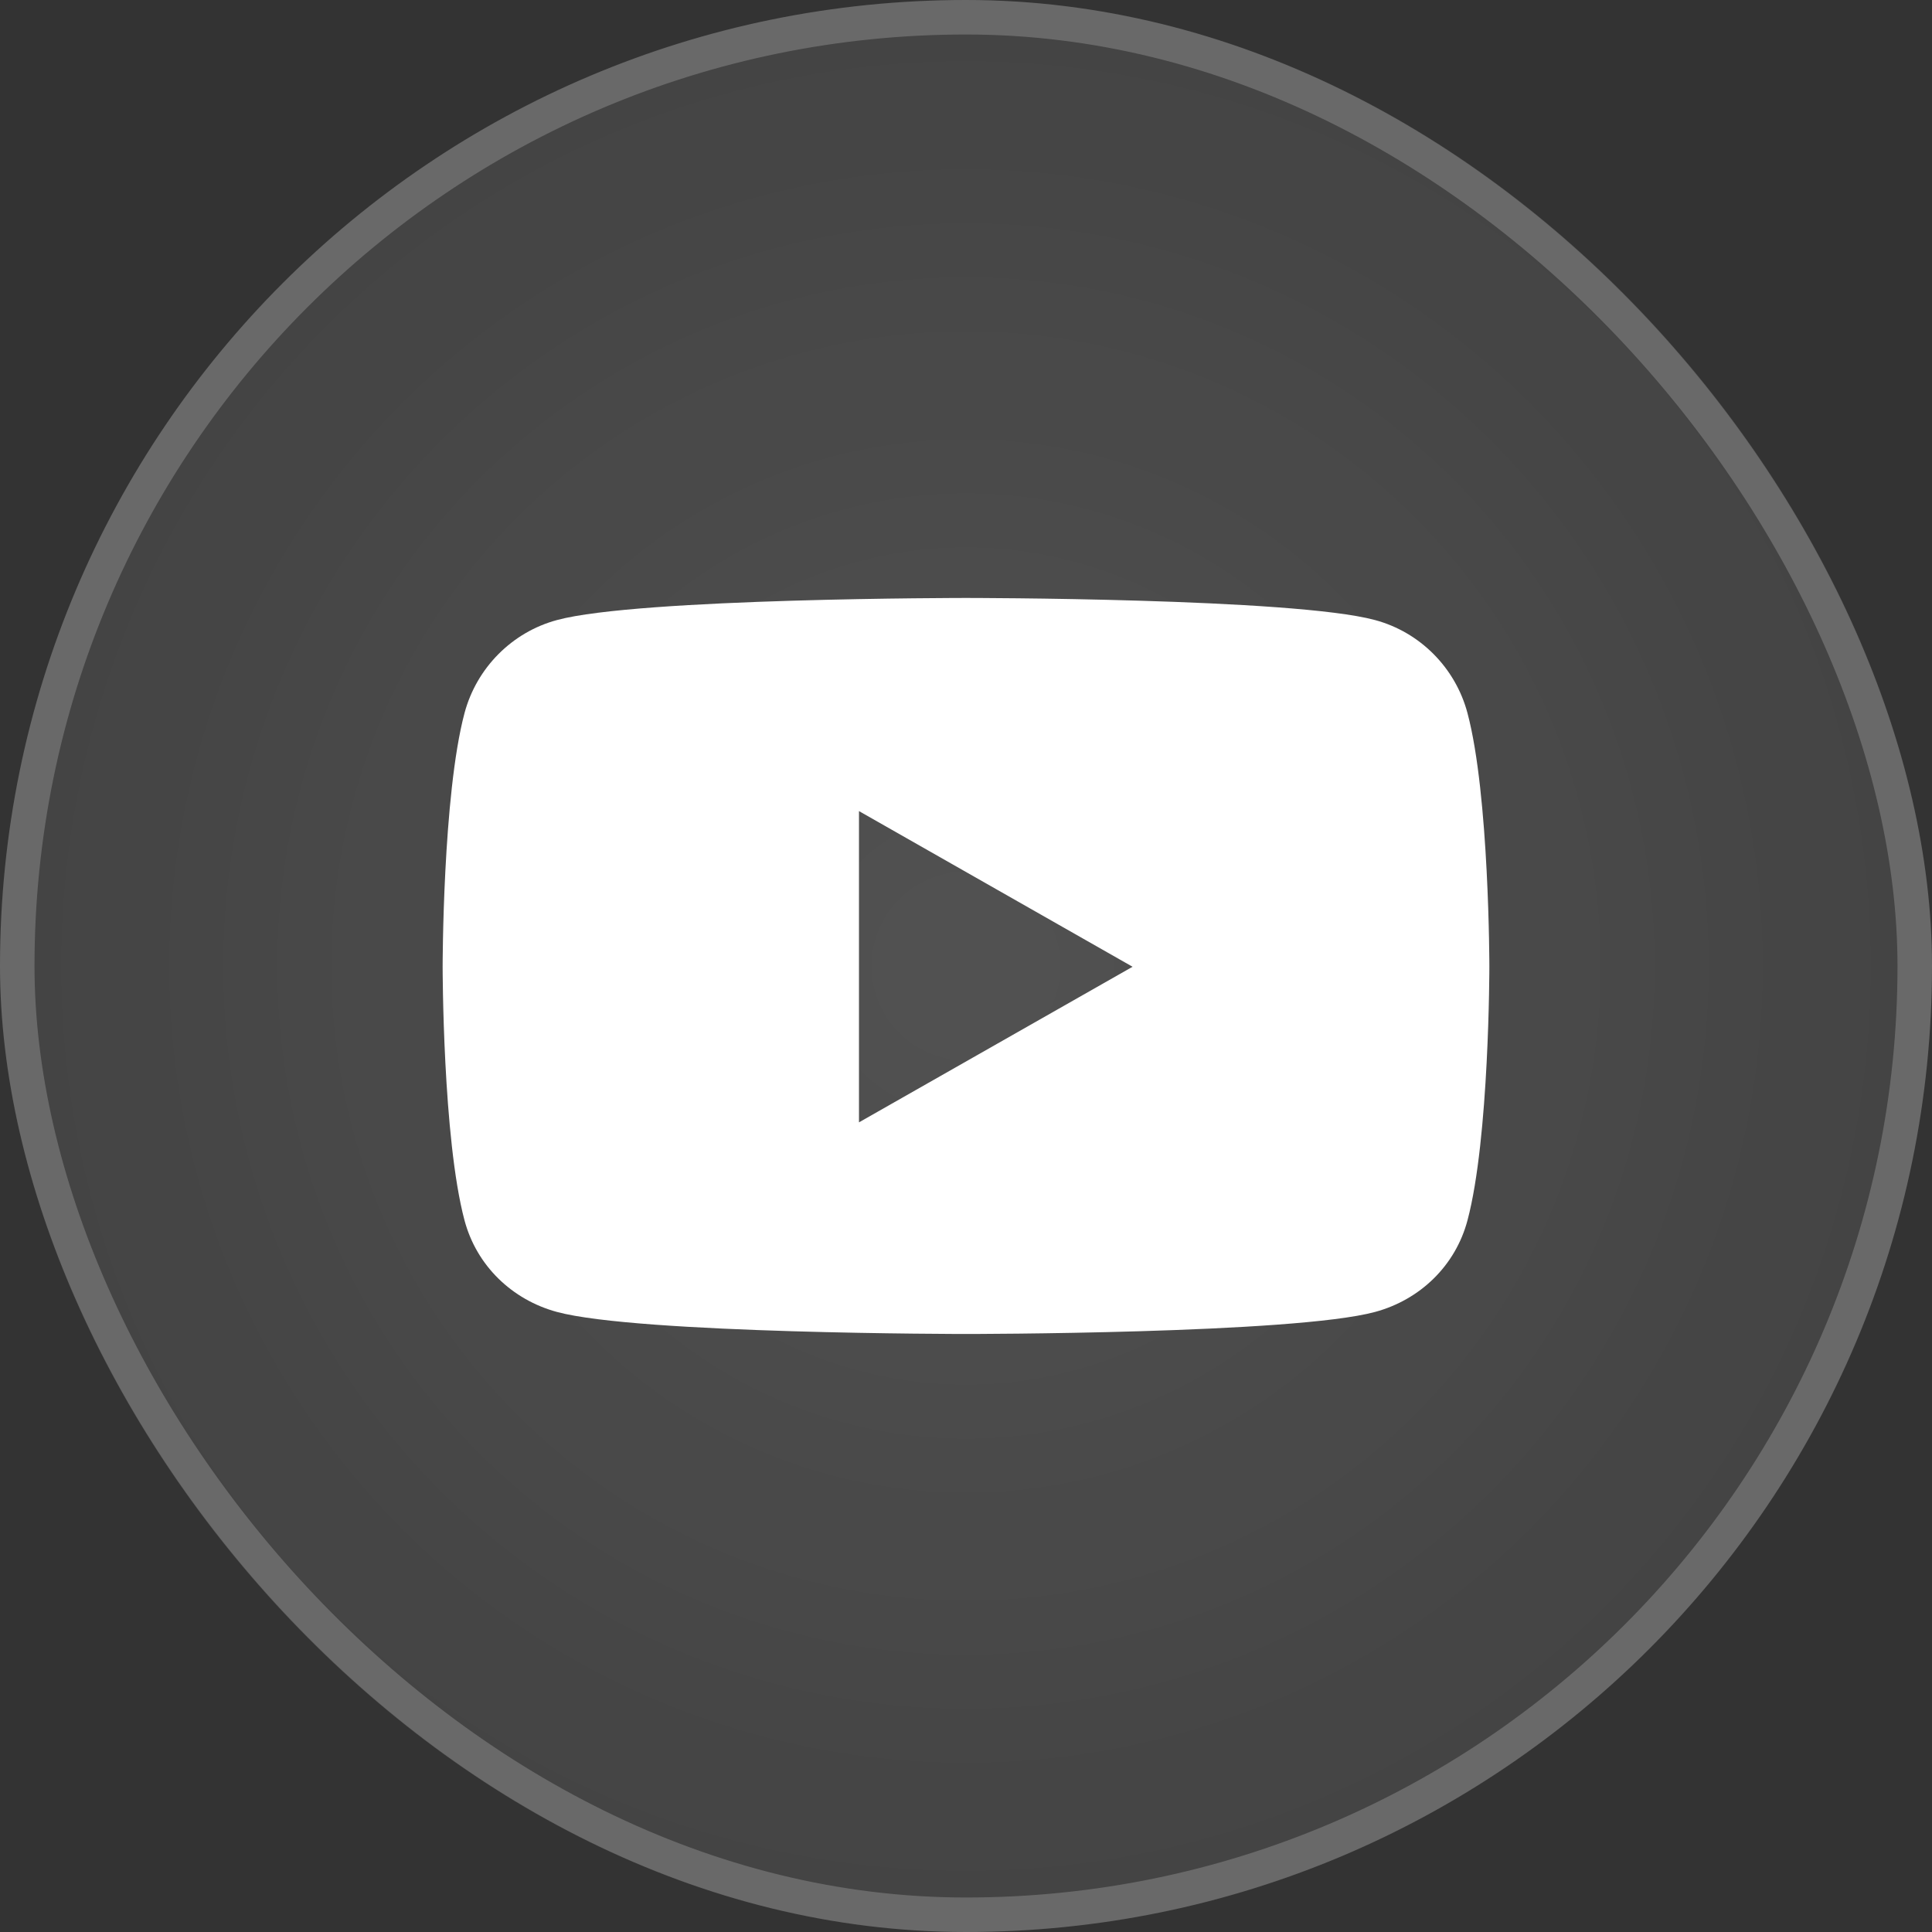 <svg width="28" height="28" viewBox="0 0 28 28" fill="none" xmlns="http://www.w3.org/2000/svg">
<rect x="0" y="0" width="28" height="28" fill="#333333" stroke="none"/>
<rect width="28" height="28" rx="14" fill="url(#paint0_radial_272_7798)"/>
<rect x="0.25" y="0.25" width="27.5" height="27.5" rx="13.75" stroke="white" stroke-opacity="0.2" stroke-width="0.5"/>
<g clip-path="url(#clip0_272_7798)">
<path d="M21.268 10.335C21.094 9.679 20.58 9.161 19.927 8.986C18.744 8.666 14 8.666 14 8.666C14 8.666 9.256 8.666 8.073 8.986C7.421 9.161 6.907 9.679 6.732 10.335C6.415 11.526 6.415 14.011 6.415 14.011C6.415 14.011 6.415 16.495 6.732 17.686C6.907 18.343 7.421 18.838 8.073 19.014C9.256 19.333 14 19.333 14 19.333C14 19.333 18.744 19.333 19.927 19.014C20.58 18.838 21.094 18.343 21.268 17.686C21.585 16.495 21.585 14.011 21.585 14.011C21.585 14.011 21.585 11.526 21.268 10.335ZM12.449 16.266V11.755L16.414 14.011L12.449 16.266Z" fill="white"/>
</g>
<defs>
<radialGradient id="paint0_radial_272_7798" cx="0" cy="0" r="1" gradientUnits="userSpaceOnUse" gradientTransform="translate(14 14) rotate(45) scale(19.799)">
<stop stop-color="white" stop-opacity="0.15"/>
<stop offset="1" stop-color="white" stop-opacity="0.05"/>
</radialGradient>
<clipPath id="clip0_272_7798">
<rect width="16" height="16" fill="white" transform="translate(6 6)"/>
</clipPath>
</defs>
</svg>
